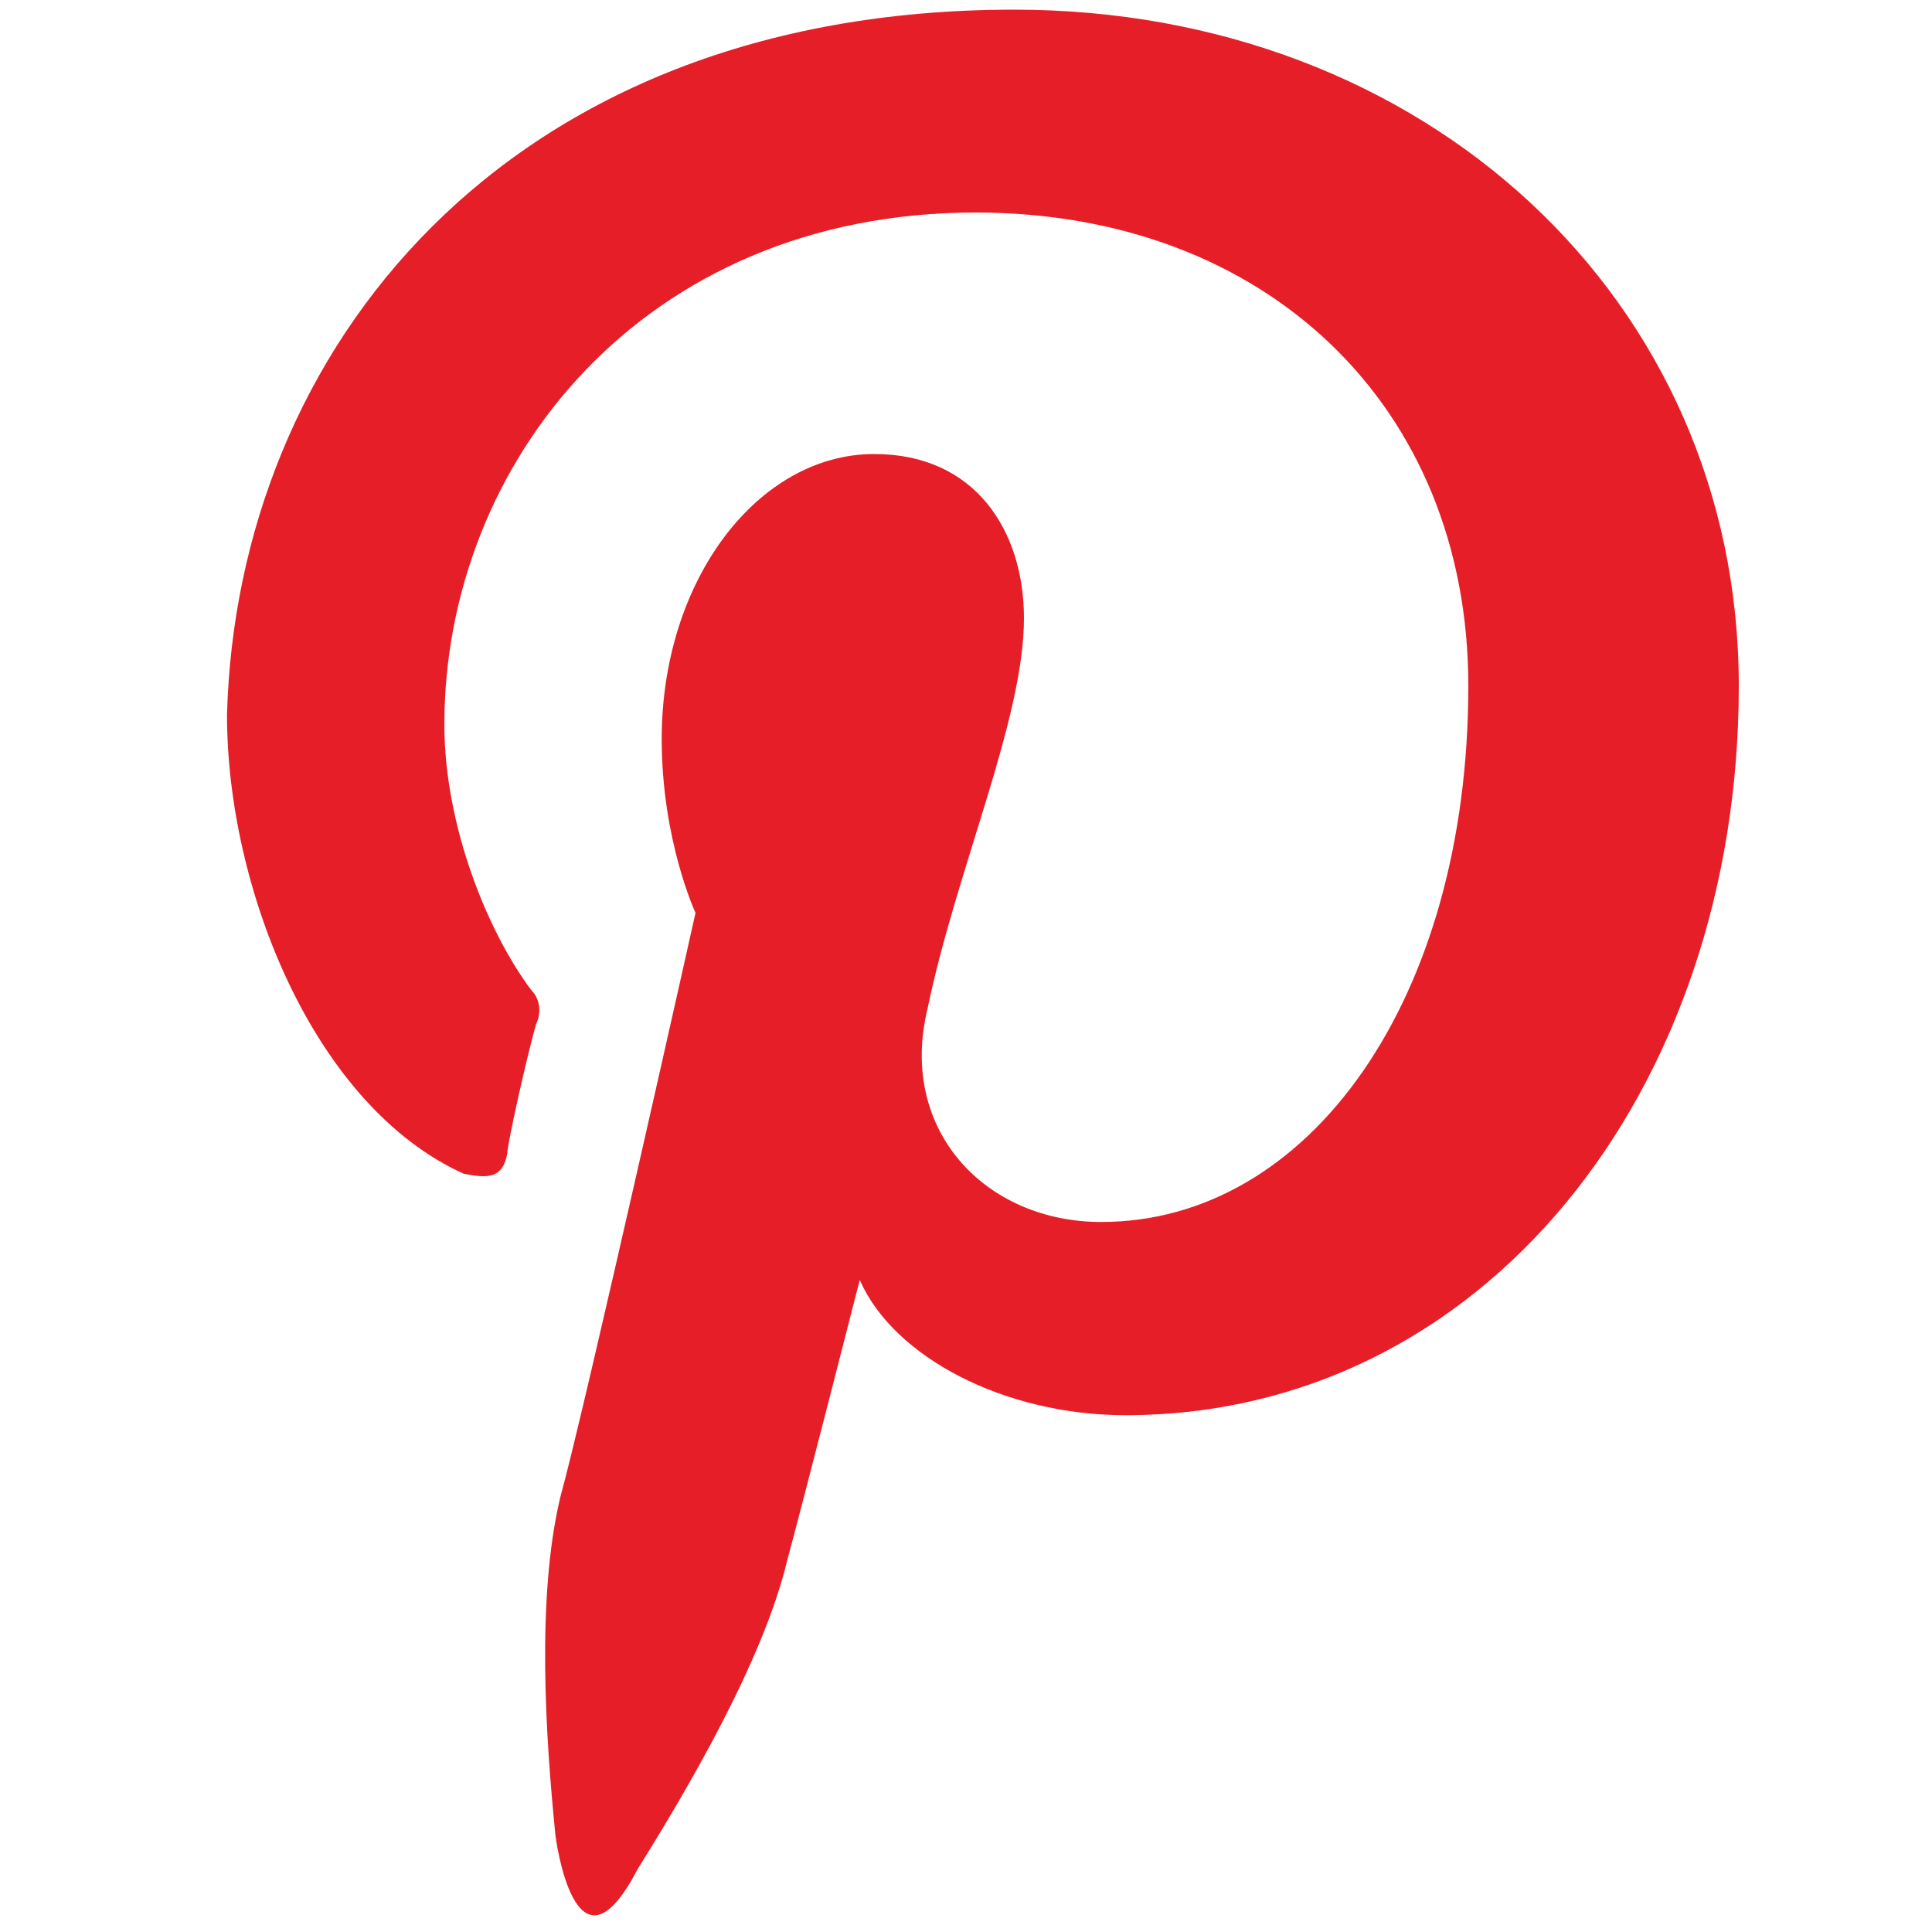 <svg xmlns="http://www.w3.org/2000/svg" xmlns:xlink="http://www.w3.org/1999/xlink" id="Layer_1" x="0px" y="0px" viewBox="0 0 40 40" style="enable-background:new 0 0 40 40;" xml:space="preserve"><style type="text/css">	.st0{fill:#E61E27;}</style><path class="st0" d="M11.5,38c-0.2-2-0.4-4.9,0.1-7c0.5-1.8,2.8-12.1,2.8-12.1s-0.7-1.5-0.7-3.6c0-3.3,2-5.9,4.4-5.9 c2.1,0,3.1,1.6,3.1,3.4c0,2.1-1.4,5.2-2,8.1c-0.6,2.5,1.2,4.4,3.6,4.4c4.3,0,7.6-4.6,7.6-11.1c0-5.8-4.2-9.8-10.2-9.8 c-6.9,0-11,5.2-11,10.6c0,2.1,0.9,4.3,1.8,5.5c0.2,0.2,0.2,0.5,0.1,0.7c-0.2,0.7-0.6,2.5-0.6,2.7c-0.1,0.5-0.4,0.5-0.9,0.4 c-3.1-1.4-4.9-5.9-4.9-9.5C4.9,7.3,10.4,0.2,21,0.2c8.5,0,15,6,15,14c0,8.4-5.3,15.1-12.7,15.1c-2.5,0-4.8-1.2-5.5-2.8 c0,0-1.2,4.7-1.5,5.8c-0.5,2.1-2.1,4.8-3.1,6.4C11.9,41.2,11.5,38,11.5,38z"></path></svg>